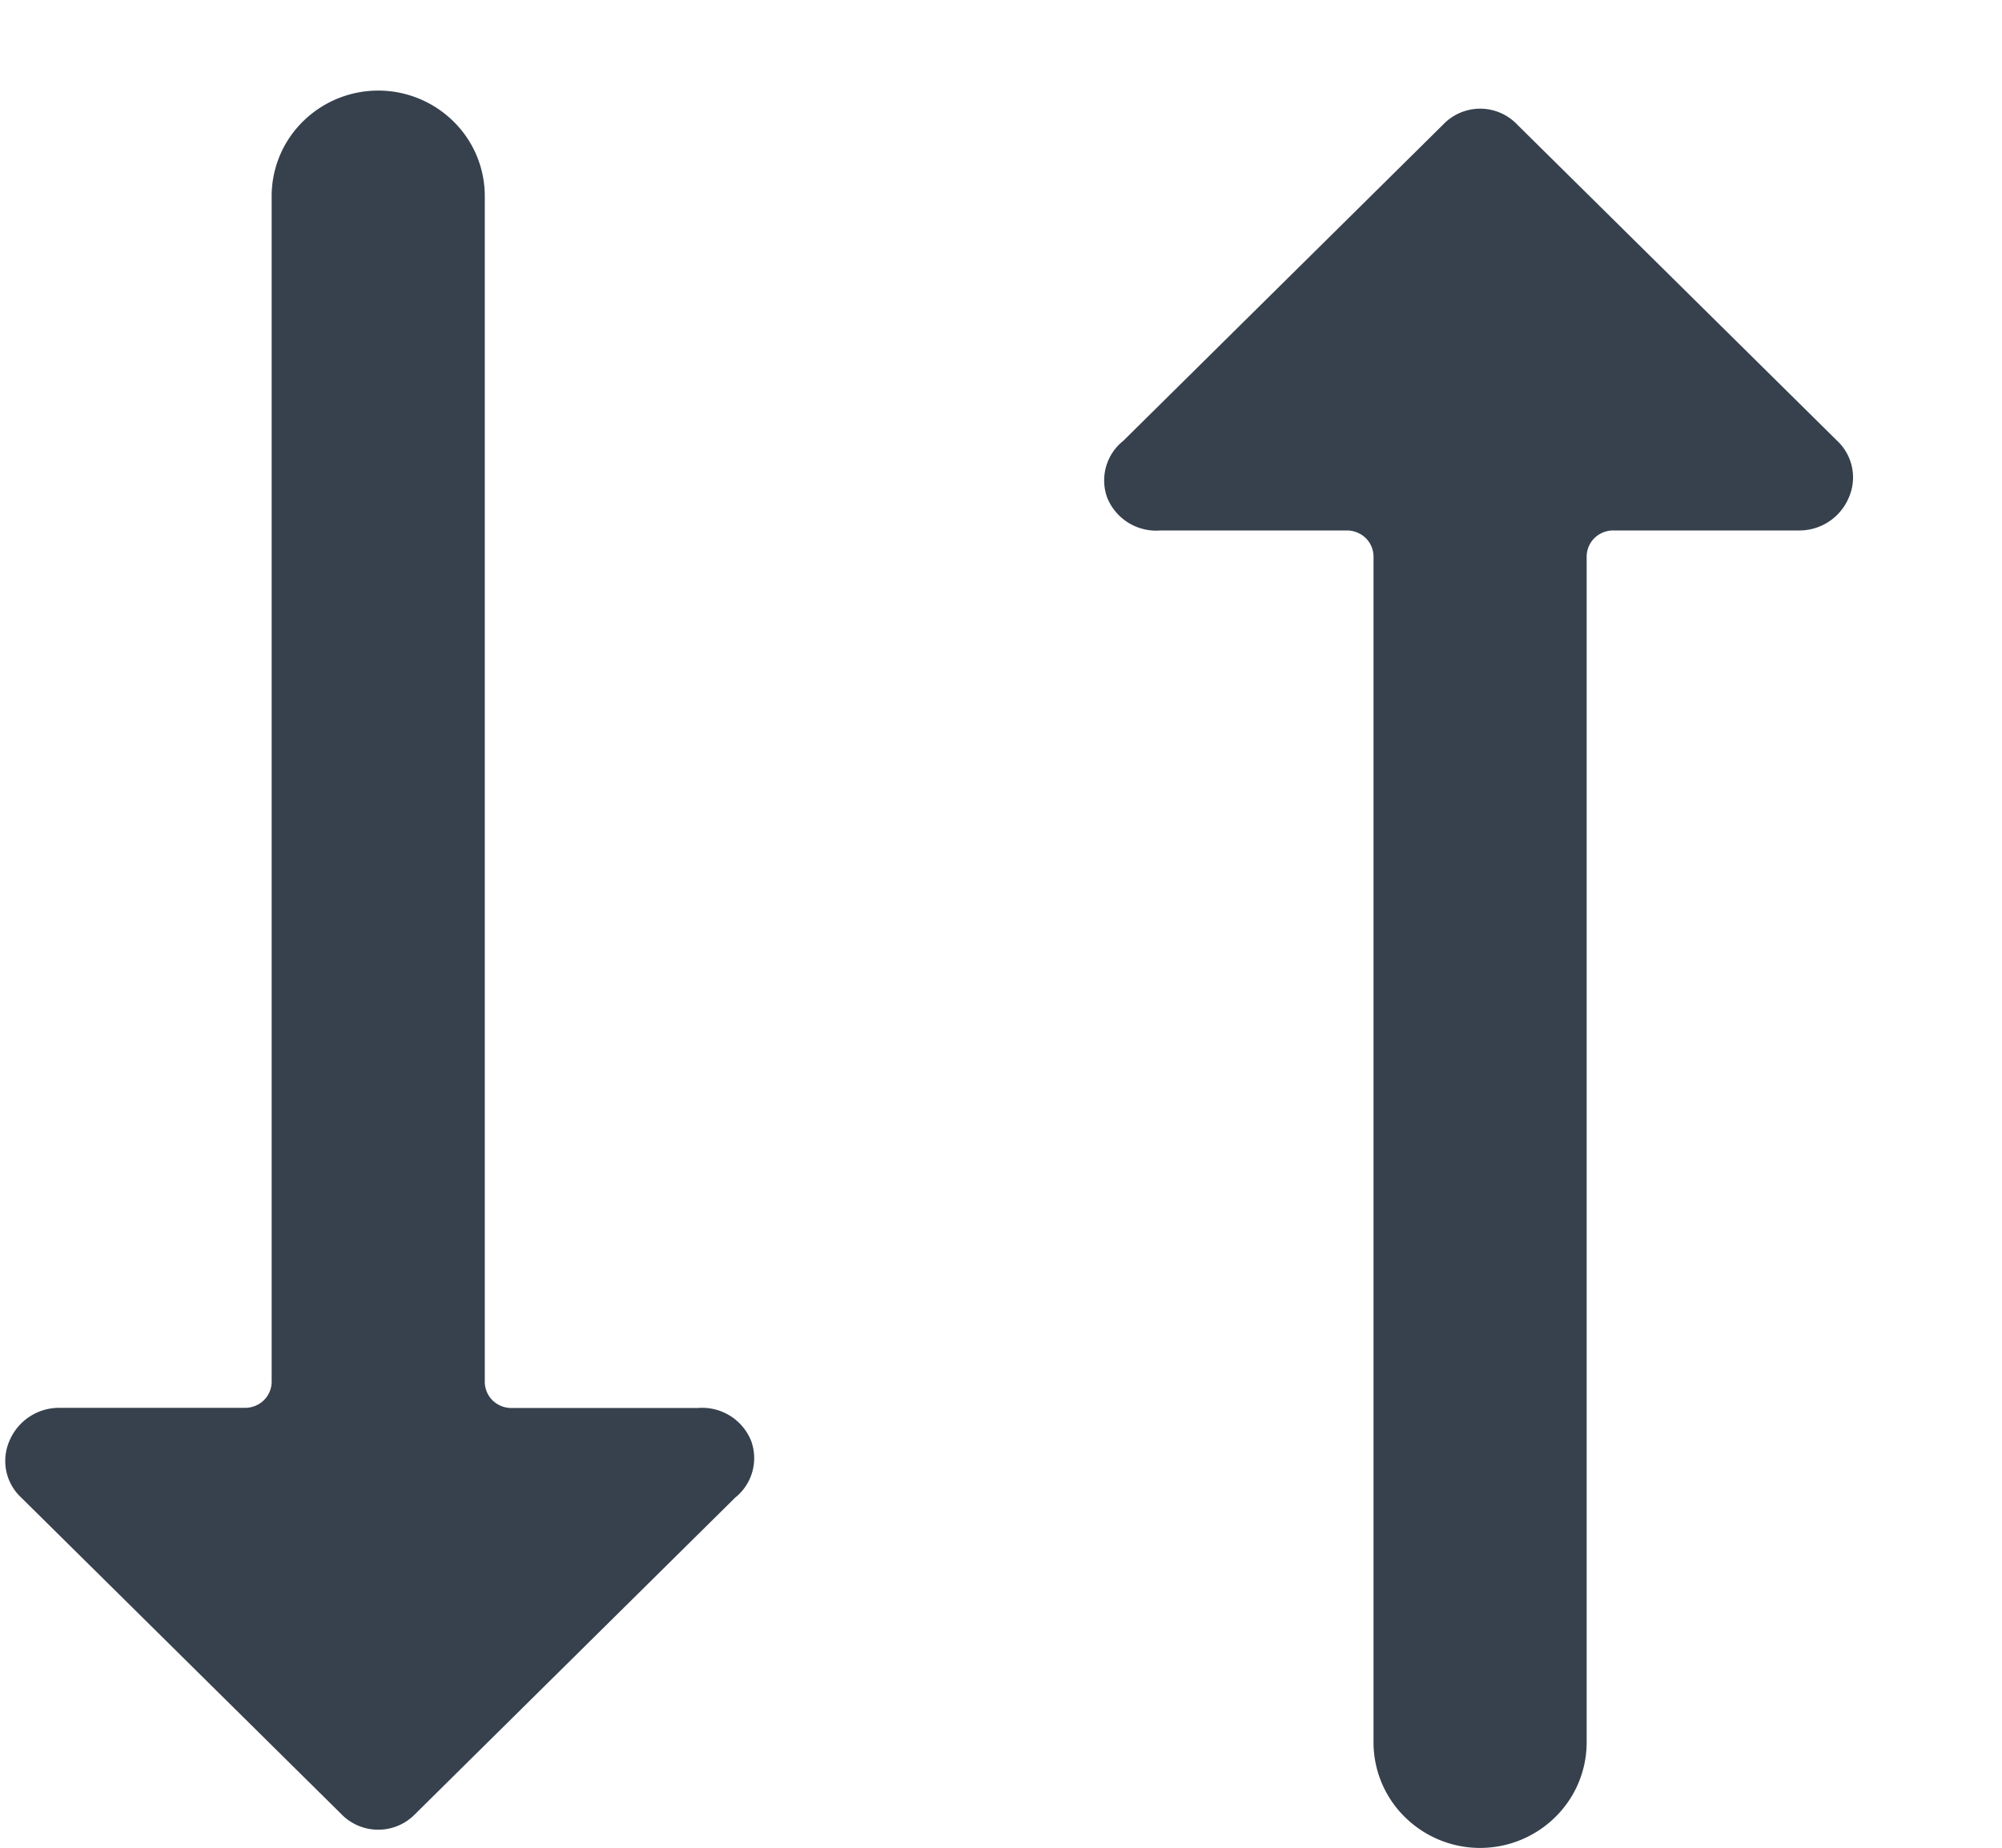 <svg width="13" height="12" fill="none" xmlns="http://www.w3.org/2000/svg"><path d="M4.531 9.144h-1.21a.174.174 0 0 1-.123-.05.17.17 0 0 1-.05-.121v-7.7a.68.68 0 0 0-.203-.484.696.696 0 0 0-.978 0 .68.68 0 0 0-.203.484v7.7a.17.17 0 0 1-.05.12.174.174 0 0 1-.123.05H.381a.349.349 0 0 0-.319.213.325.325 0 0 0 .076.37l2.076 2.053a.334.334 0 0 0 .484 0l2.076-2.053a.328.328 0 0 0 .103-.37.343.343 0 0 0-.346-.212zm3.005-5.699h1.21c.046 0 .09.018.123.05a.17.17 0 0 1 .05.12v7.7a.68.68 0 0 0 .203.485.695.695 0 0 0 .978 0 .68.68 0 0 0 .203-.484v-7.7a.17.17 0 0 1 .05-.121.174.174 0 0 1 .123-.05h1.21a.348.348 0 0 0 .319-.213.326.326 0 0 0-.076-.37L9.853.81A.332.332 0 0 0 9.48.733a.332.332 0 0 0-.11.077L7.294 2.863a.328.328 0 0 0-.104.37.343.343 0 0 0 .346.212z" fill="#36414D"/></svg>